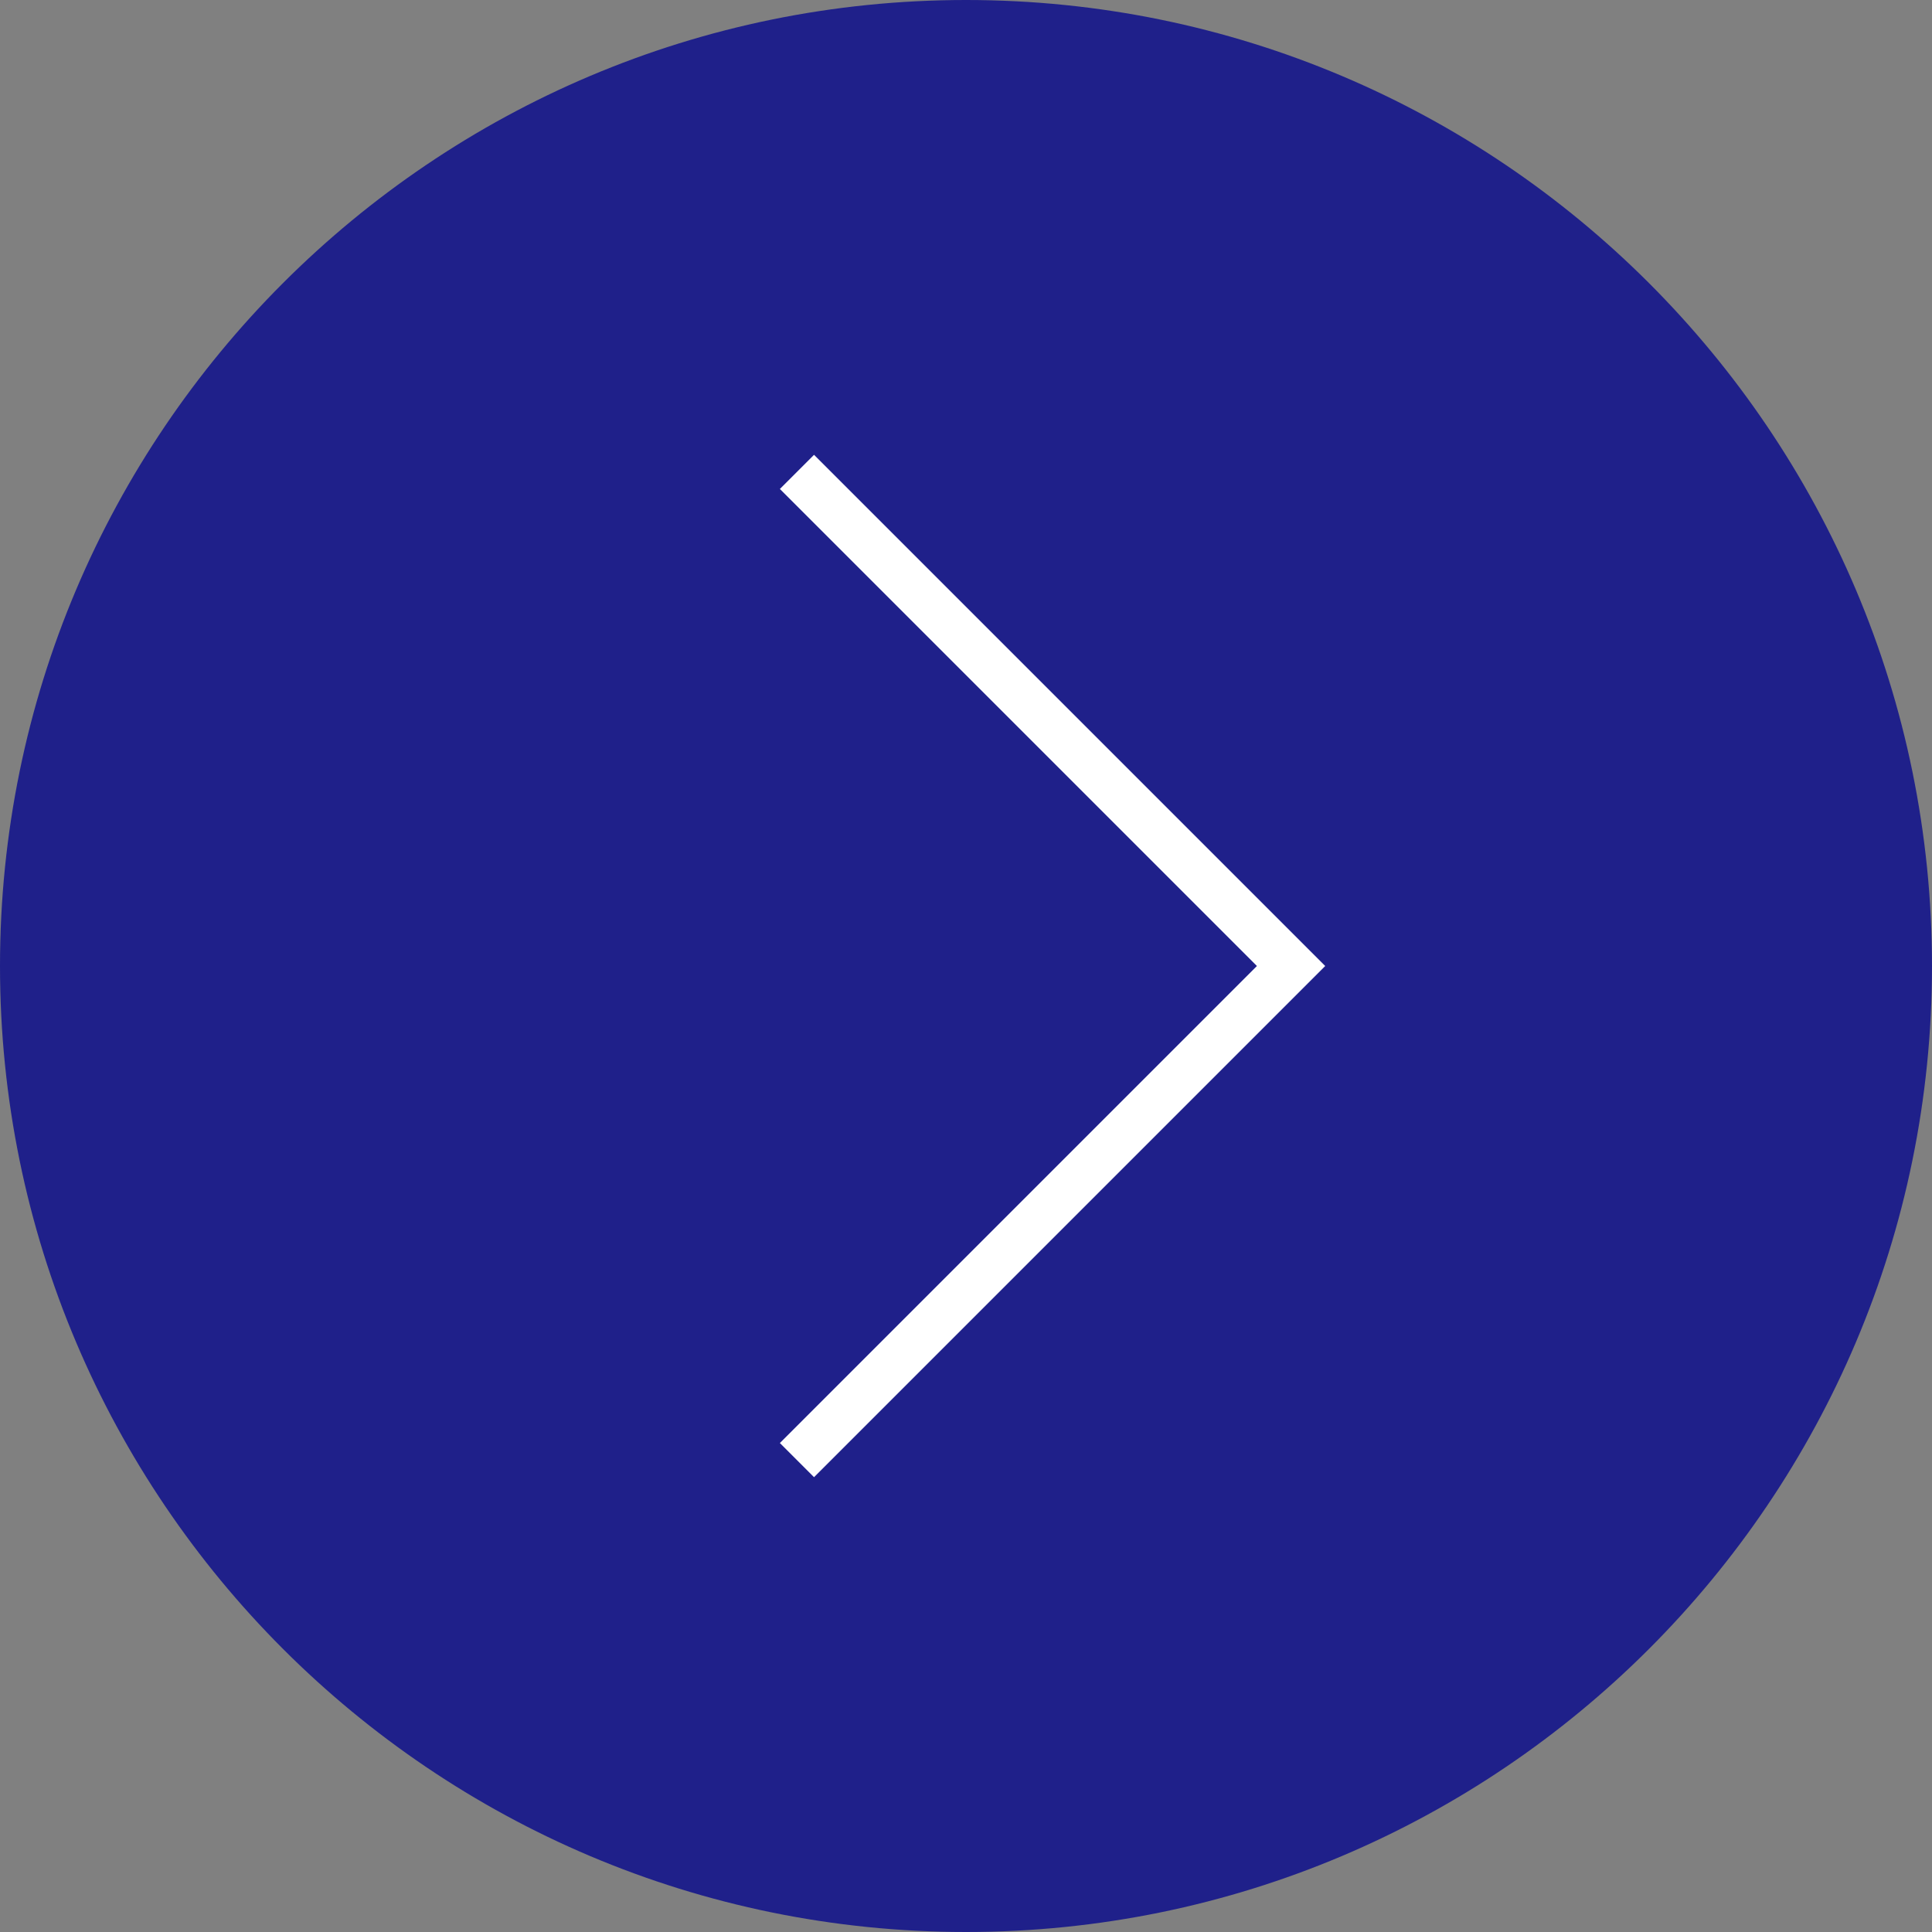 <?xml version="1.0" encoding="UTF-8"?><svg id="a" xmlns="http://www.w3.org/2000/svg" viewBox="0 0 40 40"><rect x="0" y="0" width="40" height="40" fill="#808080" stroke="none"/><path d="m20,0C8.96,0,0,8.96,0,20s8.96,20,20,20,20-8.96,20-20S31.04,0,20,0Z" fill="#1f208a"/><polyline points="16.5 30.23 26.73 20 16.5 9.77" fill="none" stroke="#fff" stroke-miterlimit="10"/></svg>